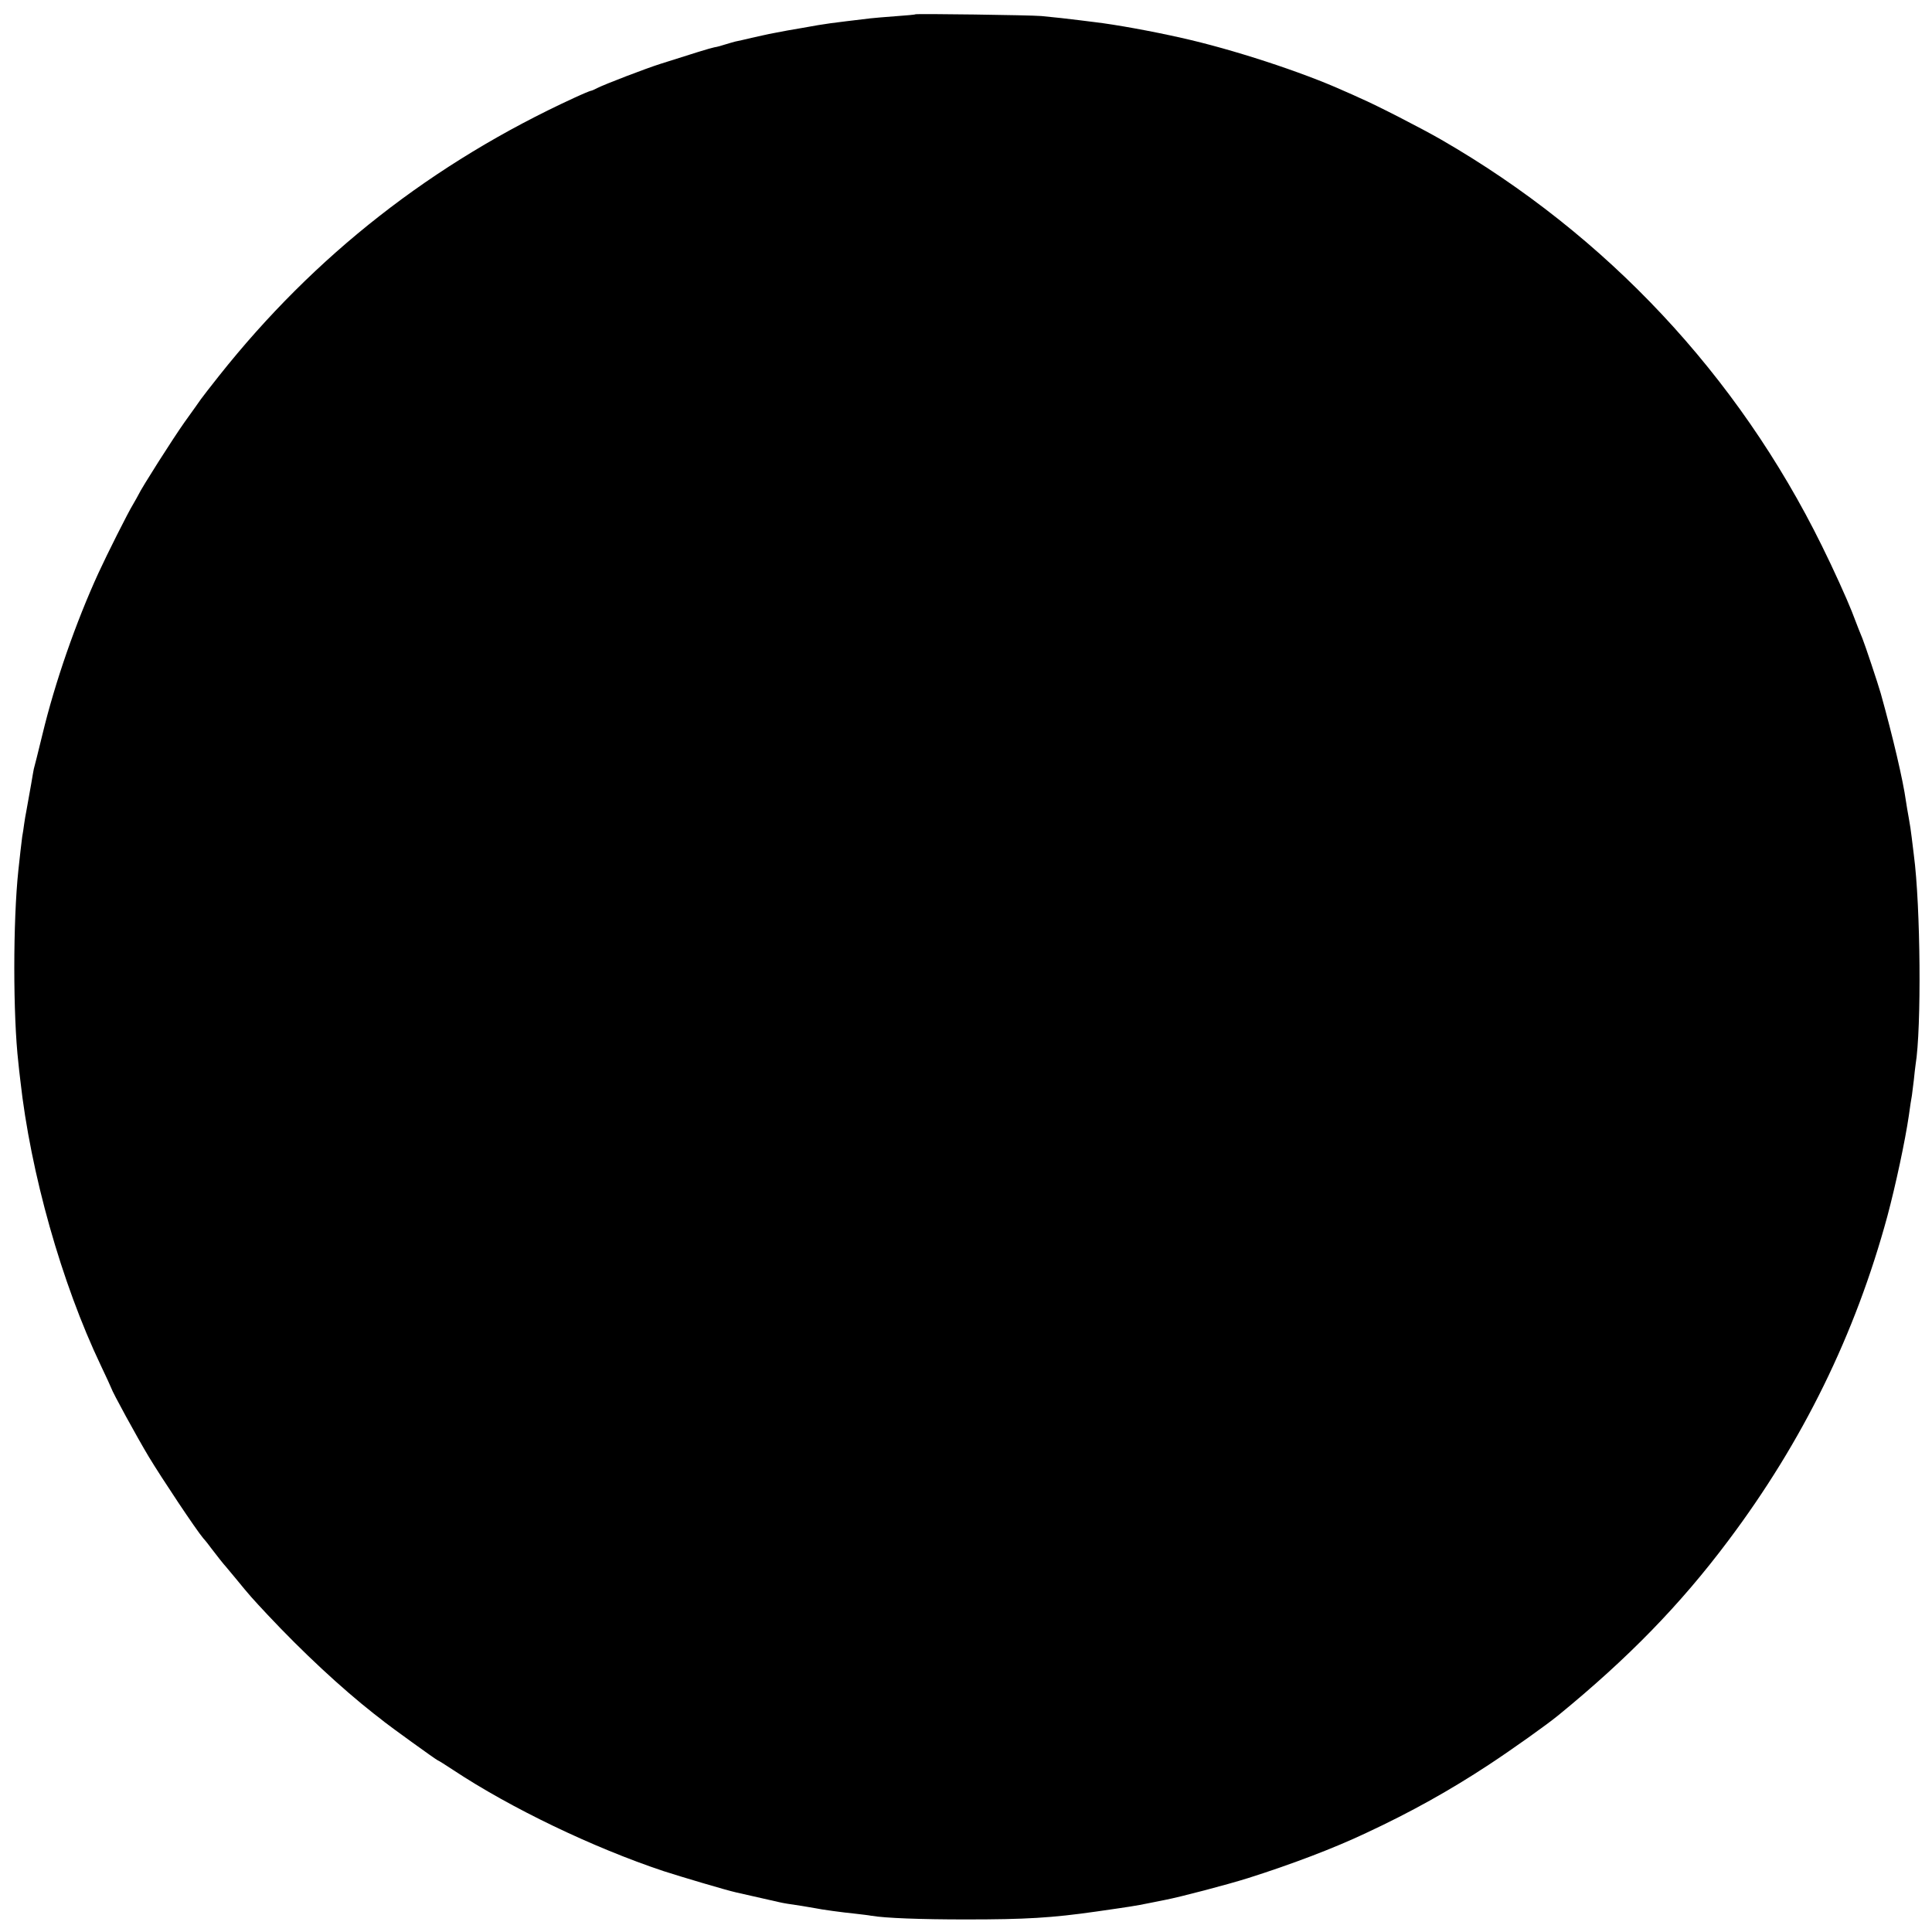<?xml version="1.0" standalone="no"?>
<!DOCTYPE svg PUBLIC "-//W3C//DTD SVG 20010904//EN"
 "http://www.w3.org/TR/2001/REC-SVG-20010904/DTD/svg10.dtd">
<svg version="1.0" xmlns="http://www.w3.org/2000/svg"
 width="1000pt" height="1000pt" viewBox="0 0 1000 1000"
 preserveAspectRatio="xMidYMid meet">
<g transform="translate(0,1000) scale(0.1,-0.1)"
fill="#000000" stroke="none">
<path d="M4738 9926 c-1 -2 -48 -6 -103 -10 -55 -4 -113 -9 -130 -11 -16 -2
-73 -9 -125 -15 -52 -6 -117 -15 -145 -20 -27 -5 -66 -12 -85 -15 -32 -5 -105
-18 -170 -31 -14 -3 -54 -12 -90 -20 -36 -9 -74 -17 -84 -19 -10 -3 -34 -9
-52 -15 -18 -6 -43 -13 -57 -15 -21 -4 -111 -32 -277 -85 -74 -23 -292 -107
-327 -125 -15 -8 -31 -15 -35 -15 -3 0 -42 -16 -85 -36 -733 -337 -1344 -815
-1839 -1439 -44 -55 -86 -110 -94 -121 -8 -12 -46 -65 -84 -118 -63 -89 -223
-341 -239 -376 -4 -8 -17 -31 -28 -50 -26 -42 -134 -257 -179 -355 -118 -257
-226 -569 -290 -835 -26 -107 -39 -158 -45 -180 -1 -3 -7 -39 -14 -80 -15 -83
-18 -103 -25 -140 -3 -14 -8 -43 -11 -65 -3 -22 -7 -51 -10 -65 -3 -24 -14
-114 -20 -175 -28 -262 -28 -752 0 -995 2 -19 6 -60 10 -90 53 -482 214 -1052
417 -1478 28 -59 52 -111 54 -117 5 -19 131 -250 194 -355 67 -111 244 -377
282 -422 13 -14 32 -39 43 -54 21 -28 66 -85 75 -94 3 -3 25 -30 50 -60 76
-93 83 -100 165 -188 183 -195 380 -378 550 -512 22 -17 47 -36 55 -43 30 -24
265 -194 275 -198 6 -2 42 -25 80 -50 299 -198 724 -402 1090 -524 93 -30 325
-99 375 -110 47 -11 208 -47 225 -51 22 -5 46 -9 115 -19 25 -4 54 -9 65 -11
37 -8 149 -23 210 -29 33 -4 71 -8 85 -11 72 -12 253 -19 490 -19 309 0 444 8
675 41 180 26 196 28 275 44 30 6 66 13 80 16 78 15 322 79 430 113 224 71
443 154 610 233 234 109 434 221 635 353 123 81 300 207 360 256 362 296 632
573 880 904 387 515 658 1069 824 1680 43 161 92 390 111 520 6 44 13 91 16
105 2 14 6 50 10 80 3 30 7 66 9 79 31 188 26 822 -9 1086 -3 22 -8 63 -11 90
-3 28 -10 73 -15 100 -5 28 -12 67 -15 89 -15 108 -67 330 -130 556 -15 53
-83 256 -95 285 -5 11 -30 74 -55 140 -26 66 -95 219 -155 340 -435 883 -1114
1608 -1970 2102 -97 56 -338 180 -420 215 -19 9 -57 26 -85 38 -217 98 -579
216 -840 274 -154 35 -343 69 -445 81 -25 3 -61 8 -80 10 -46 6 -144 17 -200
22 -54 5 -647 13 -652 9z"/>
</g>
</svg>
